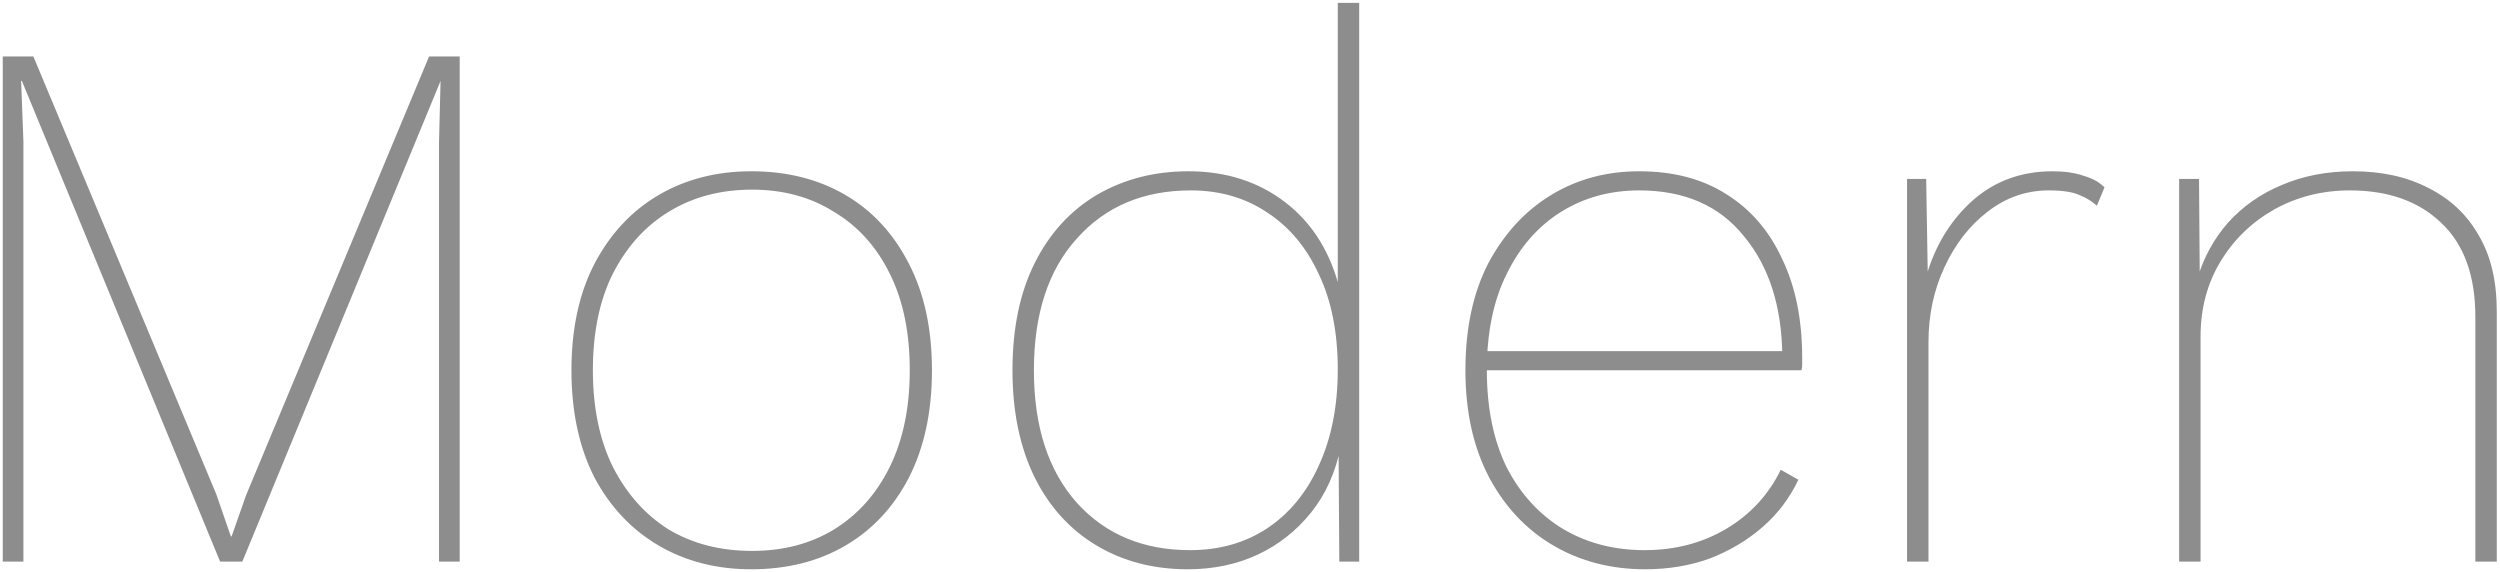 <?xml version="1.0" encoding="UTF-8"?> <svg xmlns="http://www.w3.org/2000/svg" width="503" height="115" viewBox="0 0 503 115" fill="none"> <path d="M92.492 11.36V113H88.334V28.454L88.642 16.288L48.756 113H44.29L4.404 16.288H4.25L4.712 28.454V113H0.554V11.36H6.714L43.52 99.448L46.446 107.918H46.6L49.526 99.602L86.332 11.36H92.492ZM151.165 34.46C158.351 34.46 164.665 36.051 170.107 39.234C175.548 42.417 179.809 47.037 182.889 53.094C185.969 59.049 187.509 66.184 187.509 74.5C187.509 82.816 185.969 90.003 182.889 96.06C179.809 102.015 175.548 106.583 170.107 109.766C164.665 112.949 158.351 114.54 151.165 114.54C144.183 114.54 137.972 112.949 132.531 109.766C127.089 106.583 122.777 102.015 119.595 96.06C116.515 90.003 114.975 82.816 114.975 74.5C114.975 66.184 116.515 59.049 119.595 53.094C122.777 47.037 127.089 42.417 132.531 39.234C137.972 36.051 144.183 34.46 151.165 34.46ZM151.319 38.156C144.953 38.156 139.358 39.645 134.533 42.622C129.81 45.497 126.063 49.655 123.291 55.096C120.621 60.435 119.287 66.903 119.287 74.5C119.287 81.995 120.621 88.463 123.291 93.904C126.063 99.345 129.81 103.555 134.533 106.532C139.358 109.407 144.953 110.844 151.319 110.844C157.581 110.844 163.074 109.407 167.797 106.532C172.622 103.555 176.369 99.345 179.039 93.904C181.708 88.463 183.043 81.995 183.043 74.5C183.043 66.903 181.708 60.435 179.039 55.096C176.369 49.655 172.622 45.497 167.797 42.622C163.074 39.645 157.581 38.156 151.319 38.156ZM238.975 114.54C232.096 114.54 225.988 112.949 220.649 109.766C215.31 106.583 211.152 102.015 208.175 96.06C205.198 90.003 203.709 82.816 203.709 74.5C203.709 66.081 205.198 58.895 208.175 52.94C211.152 46.985 215.31 42.417 220.649 39.234C226.09 36.051 232.25 34.46 239.129 34.46C246.726 34.46 253.246 36.565 258.687 40.774C264.128 44.983 267.773 50.887 269.621 58.484L269.159 58.946V0.58H273.471V113H269.467L269.313 89.592L269.775 89.746C268.748 94.982 266.746 99.448 263.769 103.144C260.792 106.84 257.198 109.663 252.989 111.614C248.78 113.565 244.108 114.54 238.975 114.54ZM239.437 110.69C245.289 110.69 250.422 109.253 254.837 106.378C259.354 103.401 262.845 99.191 265.309 93.75C267.876 88.206 269.159 81.738 269.159 74.346C269.159 66.851 267.876 60.435 265.309 55.096C262.845 49.757 259.406 45.651 254.991 42.776C250.576 39.799 245.443 38.31 239.591 38.31C230.043 38.31 222.394 41.544 216.645 48.012C210.896 54.377 208.021 63.207 208.021 74.5C208.021 85.793 210.896 94.674 216.645 101.142C222.394 107.507 229.992 110.69 239.437 110.69ZM331.032 114.54C324.153 114.54 317.993 112.949 312.552 109.766C307.111 106.583 302.799 102.015 299.616 96.06C296.433 90.003 294.842 82.816 294.842 74.5C294.842 66.081 296.382 58.895 299.462 52.94C302.645 46.985 306.854 42.417 312.09 39.234C317.326 36.051 323.229 34.46 329.8 34.46C336.679 34.46 342.531 36 347.356 39.08C352.284 42.16 356.031 46.523 358.598 52.17C361.267 57.714 362.602 64.336 362.602 72.036C362.602 72.447 362.602 72.909 362.602 73.422C362.602 73.833 362.551 74.192 362.448 74.5H297.46V70.65H360.6L358.598 71.574C358.495 61.615 355.929 53.607 350.898 47.55C345.97 41.39 338.937 38.31 329.8 38.31C323.948 38.31 318.712 39.747 314.092 42.622C309.472 45.497 305.827 49.655 303.158 55.096C300.489 60.435 299.154 66.903 299.154 74.5C299.154 82.097 300.489 88.617 303.158 94.058C305.93 99.397 309.677 103.503 314.4 106.378C319.225 109.253 324.718 110.69 330.878 110.69C337.038 110.69 342.531 109.253 347.356 106.378C352.181 103.503 355.826 99.551 358.29 94.52L361.832 96.522C360.087 100.218 357.674 103.401 354.594 106.07C351.514 108.739 347.972 110.844 343.968 112.384C339.964 113.821 335.652 114.54 331.032 114.54ZM383.699 113V36H387.549L387.857 54.634C389.705 48.782 392.785 43.957 397.097 40.158C401.511 36.359 406.799 34.46 412.959 34.46C415.423 34.46 417.527 34.768 419.273 35.384C421.018 35.897 422.404 36.667 423.431 37.694L421.891 41.39C420.864 40.466 419.683 39.747 418.349 39.234C417.014 38.618 414.961 38.31 412.189 38.31C407.671 38.31 403.565 39.747 399.869 42.622C396.275 45.394 393.401 49.09 391.245 53.71C389.089 58.33 388.011 63.361 388.011 68.802V113H383.699ZM438.441 113V36H442.445L442.599 56.79L442.137 56.02C443.369 51.811 445.422 48.063 448.297 44.778C451.274 41.493 454.868 38.977 459.077 37.232C463.389 35.384 468.163 34.46 473.399 34.46C479.251 34.46 484.333 35.589 488.645 37.848C492.957 40.004 496.294 43.135 498.655 47.242C501.119 51.349 502.351 56.482 502.351 62.642V113H498.039V63.72C498.039 55.404 495.729 49.09 491.109 44.778C486.592 40.466 480.483 38.31 472.783 38.31C467.239 38.31 462.157 39.593 457.537 42.16C453.02 44.727 449.426 48.217 446.757 52.632C444.088 57.047 442.753 62.077 442.753 67.724V113H438.441Z" fill="#8D8D8D"></path> </svg> 